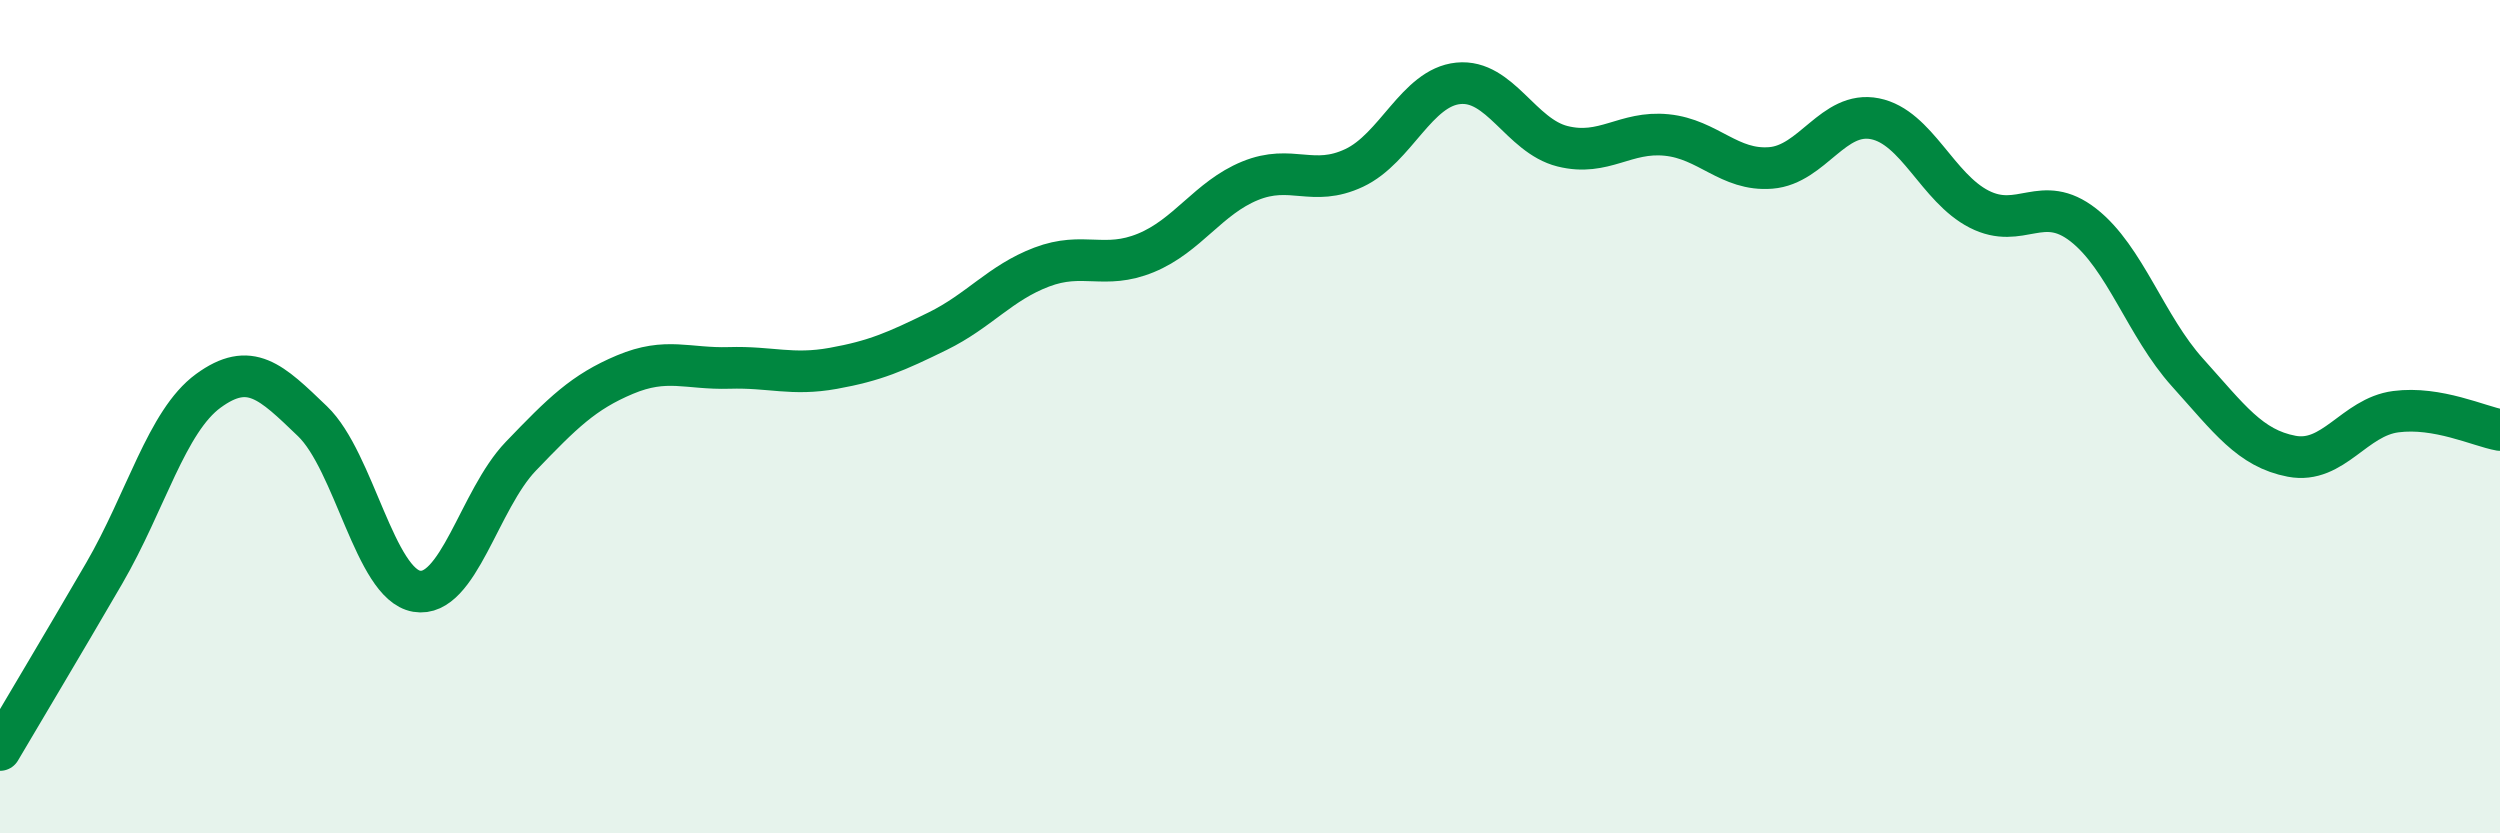 
    <svg width="60" height="20" viewBox="0 0 60 20" xmlns="http://www.w3.org/2000/svg">
      <path
        d="M 0,18 C 0.5,17.15 1.5,15.48 2.5,13.76 C 3.5,12.04 4,10.11 5,9.38 C 6,8.65 6.5,9.15 7.5,10.11 C 8.5,11.07 9,14.02 10,14.19 C 11,14.36 11.5,11.99 12.5,10.95 C 13.5,9.91 14,9.41 15,8.99 C 16,8.57 16.5,8.86 17.5,8.83 C 18.5,8.8 19,9.02 20,8.84 C 21,8.66 21.5,8.44 22.5,7.95 C 23.5,7.46 24,6.79 25,6.41 C 26,6.03 26.5,6.48 27.5,6.07 C 28.5,5.66 29,4.75 30,4.34 C 31,3.93 31.5,4.5 32.5,4.03 C 33.5,3.56 34,2.1 35,2 C 36,1.9 36.5,3.26 37.5,3.51 C 38.5,3.76 39,3.14 40,3.24 C 41,3.34 41.5,4.11 42.5,4.03 C 43.5,3.95 44,2.65 45,2.85 C 46,3.05 46.5,4.51 47.5,5.02 C 48.5,5.53 49,4.62 50,5.4 C 51,6.18 51.5,7.83 52.5,8.94 C 53.5,10.05 54,10.76 55,10.95 C 56,11.14 56.5,10.01 57.5,9.88 C 58.5,9.75 59.5,10.23 60,10.32L60 20L0 20Z"
        fill="#008740"
        opacity="0.1"
        stroke-linecap="round"
        stroke-linejoin="round"
      />
      <path
        d="M 0,18 C 0.5,17.15 1.5,15.48 2.5,13.76 C 3.5,12.04 4,10.11 5,9.38 C 6,8.65 6.5,9.15 7.5,10.11 C 8.5,11.07 9,14.02 10,14.19 C 11,14.36 11.5,11.99 12.5,10.95 C 13.5,9.91 14,9.41 15,8.99 C 16,8.57 16.5,8.86 17.5,8.83 C 18.5,8.8 19,9.02 20,8.84 C 21,8.66 21.5,8.44 22.5,7.95 C 23.5,7.46 24,6.79 25,6.41 C 26,6.03 26.5,6.48 27.5,6.07 C 28.5,5.66 29,4.75 30,4.34 C 31,3.93 31.5,4.5 32.5,4.03 C 33.5,3.56 34,2.1 35,2 C 36,1.9 36.5,3.26 37.5,3.51 C 38.5,3.76 39,3.14 40,3.24 C 41,3.34 41.5,4.11 42.5,4.03 C 43.5,3.95 44,2.65 45,2.85 C 46,3.05 46.5,4.51 47.5,5.02 C 48.5,5.53 49,4.62 50,5.4 C 51,6.18 51.5,7.83 52.5,8.94 C 53.5,10.05 54,10.76 55,10.95 C 56,11.14 56.5,10.01 57.5,9.88 C 58.5,9.75 59.5,10.23 60,10.32"
        stroke="#008740"
        stroke-width="1"
        fill="none"
        stroke-linecap="round"
        stroke-linejoin="round"
      />
    </svg>
  